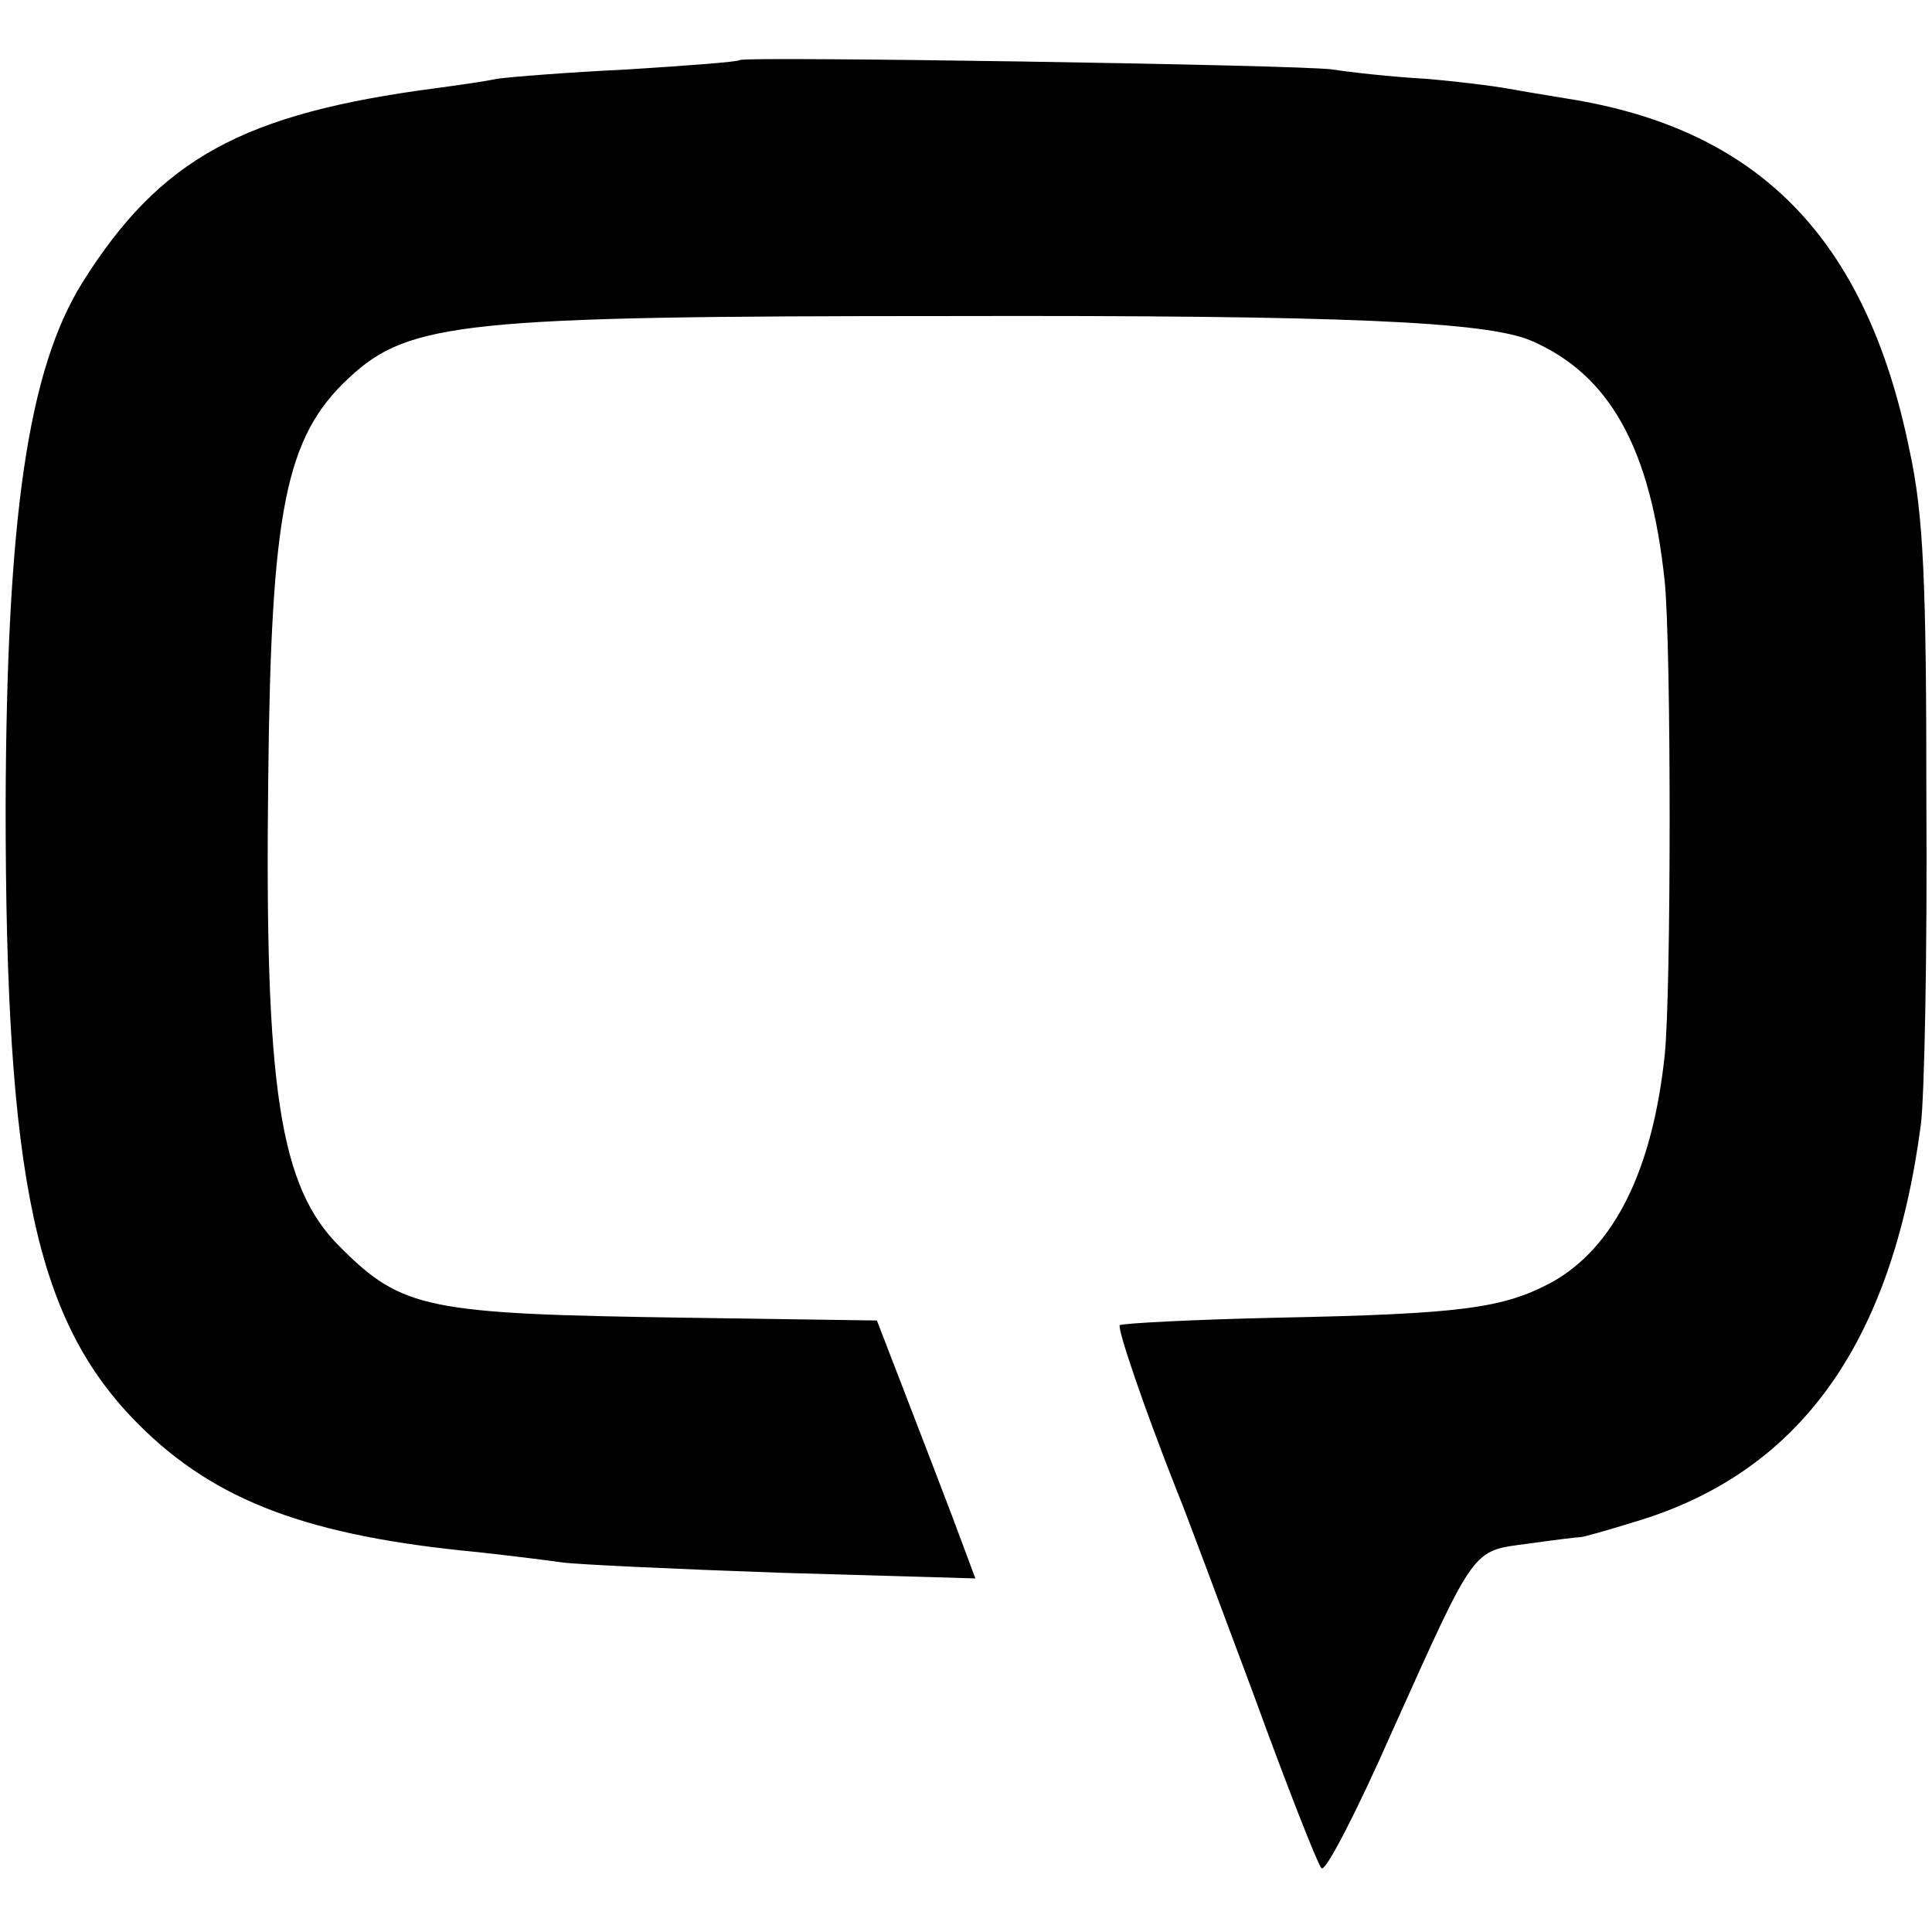 <svg version="1.0" xmlns="http://www.w3.org/2000/svg" width="274.667" height="274.667" viewBox="0 0 206 206"><path d="M78.9 6.4c-.2.2-5.6.6-11.9 1-6.3.3-12.6.8-14 1-1.4.3-4.3.7-6.5 1-20.6 2.7-29.4 7.5-37.7 20.7C3 39.4.7 55 .6 86c0 39.8 3.2 54.9 14.2 65.9C23 160.1 33 163.8 51 165.5c3.6.4 7.6.9 9 1.1 1.4.2 11.8.7 23.3 1.1l20.7.6-2.5-6.7c-1.4-3.7-3.8-9.9-5.3-13.8l-2.7-7-20.5-.3c-27.4-.4-30.1-.9-36.7-7.5-6.5-6.4-8.1-16.8-7.7-50 .3-28.5 1.8-36.4 8.6-42.7 6.4-6 12.4-6.6 63.8-6.6 42.5-.1 57.4.6 62.2 2.6 8.4 3.6 12.8 11.4 14.3 25.7.7 6.9.7 43.8 0 50.5-1.3 12.3-5.4 20.5-12 24.2-5.2 2.8-9.6 3.4-29.3 3.8-9 .2-16.6.6-16.8.8-.3.3 2.5 8.6 6.1 17.7.8 1.9 4.4 11.6 8.1 21.5 3.6 9.9 6.9 18.3 7.3 18.7.4.5 3.8-6.1 7.5-14.5 9-20 8.5-19.3 14.5-20.1 2.8-.4 5.3-.7 5.6-.7.3 0 2.8-.7 5.7-1.6 17.6-5.2 27.5-18.9 30.6-42.3.4-3 .7-18.6.6-34.5 0-23.6-.3-30.6-1.8-37.5-4.6-22.6-16.1-34.3-36.6-37.5-2.5-.4-5.4-.9-6.5-1.1-1.1-.2-4.9-.7-8.5-1-3.6-.2-8.1-.7-10-1-3.9-.5-62.6-1.4-63.1-1z"/></svg>